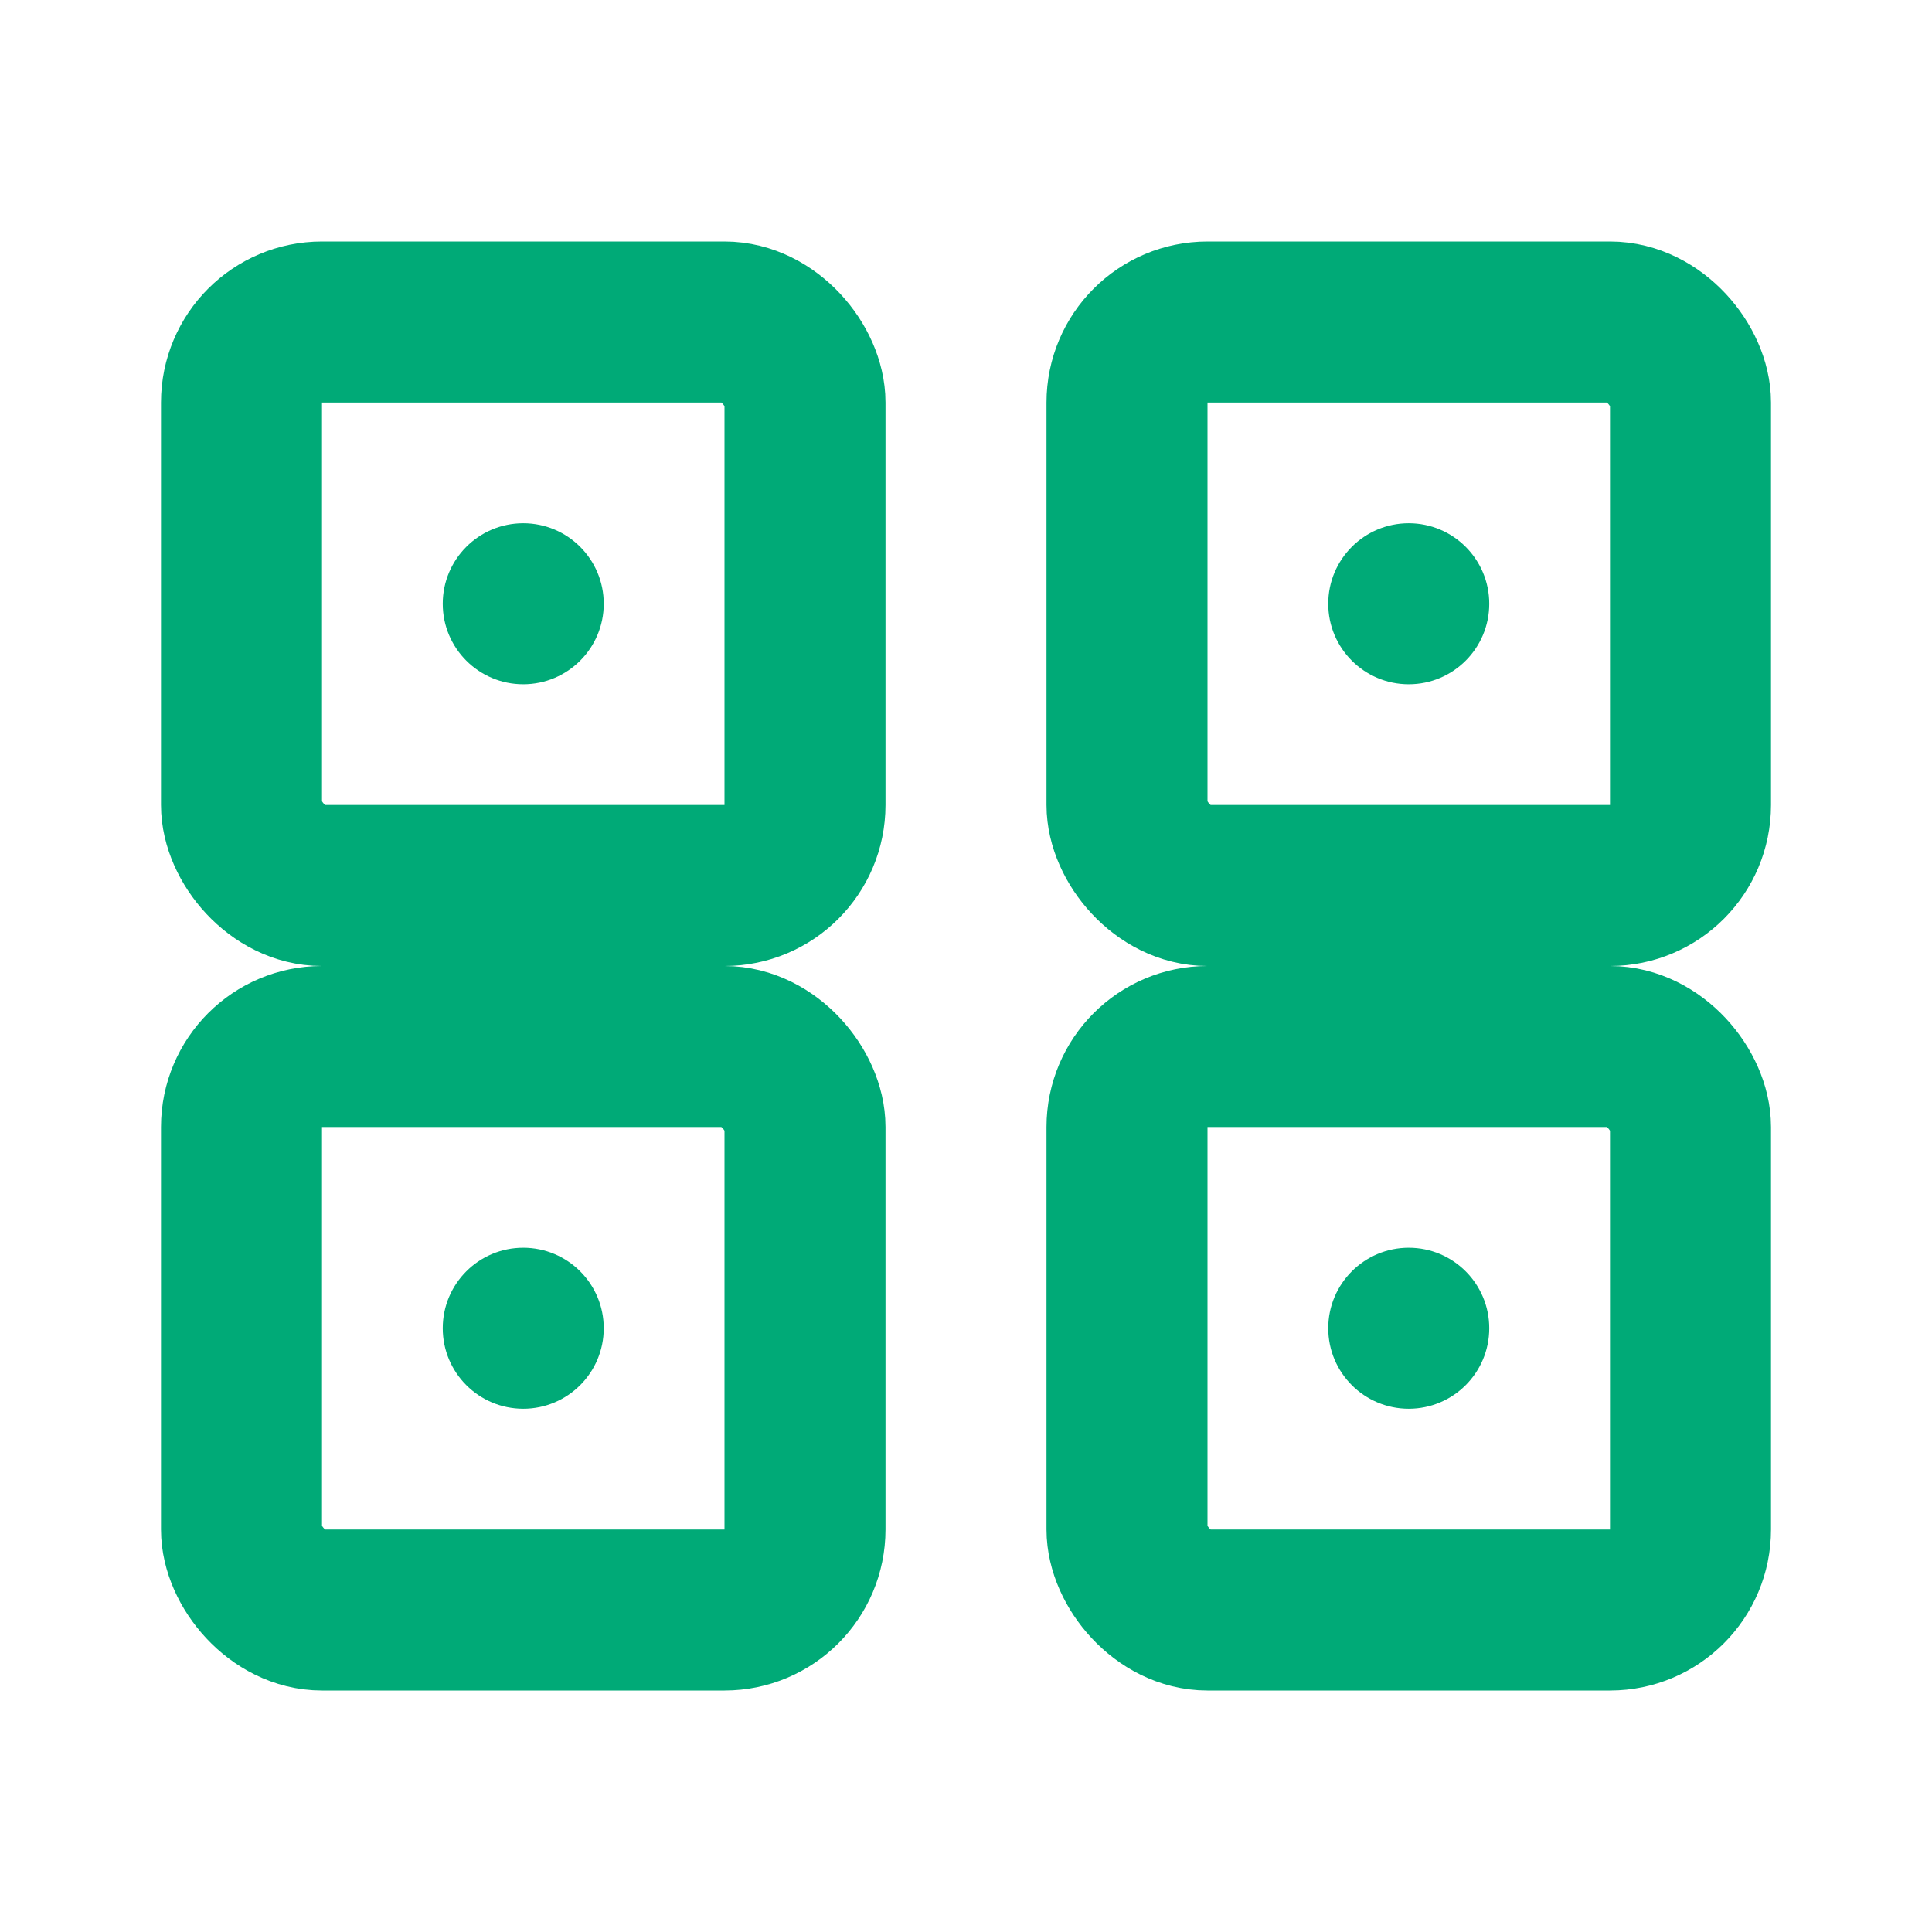 <svg width="32" height="32" viewBox="0 0 24 24" fill="none" xmlns="http://www.w3.org/2000/svg">
  <rect x="3" y="4" width="7" height="7" rx="1" stroke="#00AA77" stroke-width="2"/>
  <rect x="14" y="4" width="7" height="7" rx="1" stroke="#00AA77" stroke-width="2"/>
  <rect x="3" y="13" width="7" height="7" rx="1" stroke="#00AA77" stroke-width="2"/>
  <rect x="14" y="13" width="7" height="7" rx="1" stroke="#00AA77" stroke-width="2"/>
  <circle cx="6.5" cy="7.5" r="1" fill="#00AA77"/>
  <circle cx="17.5" cy="7.5" r="1" fill="#00AA77"/>
  <circle cx="6.5" cy="16.5" r="1" fill="#00AA77"/>
  <circle cx="17.5" cy="16.5" r="1" fill="#00AA77"/>
</svg>
